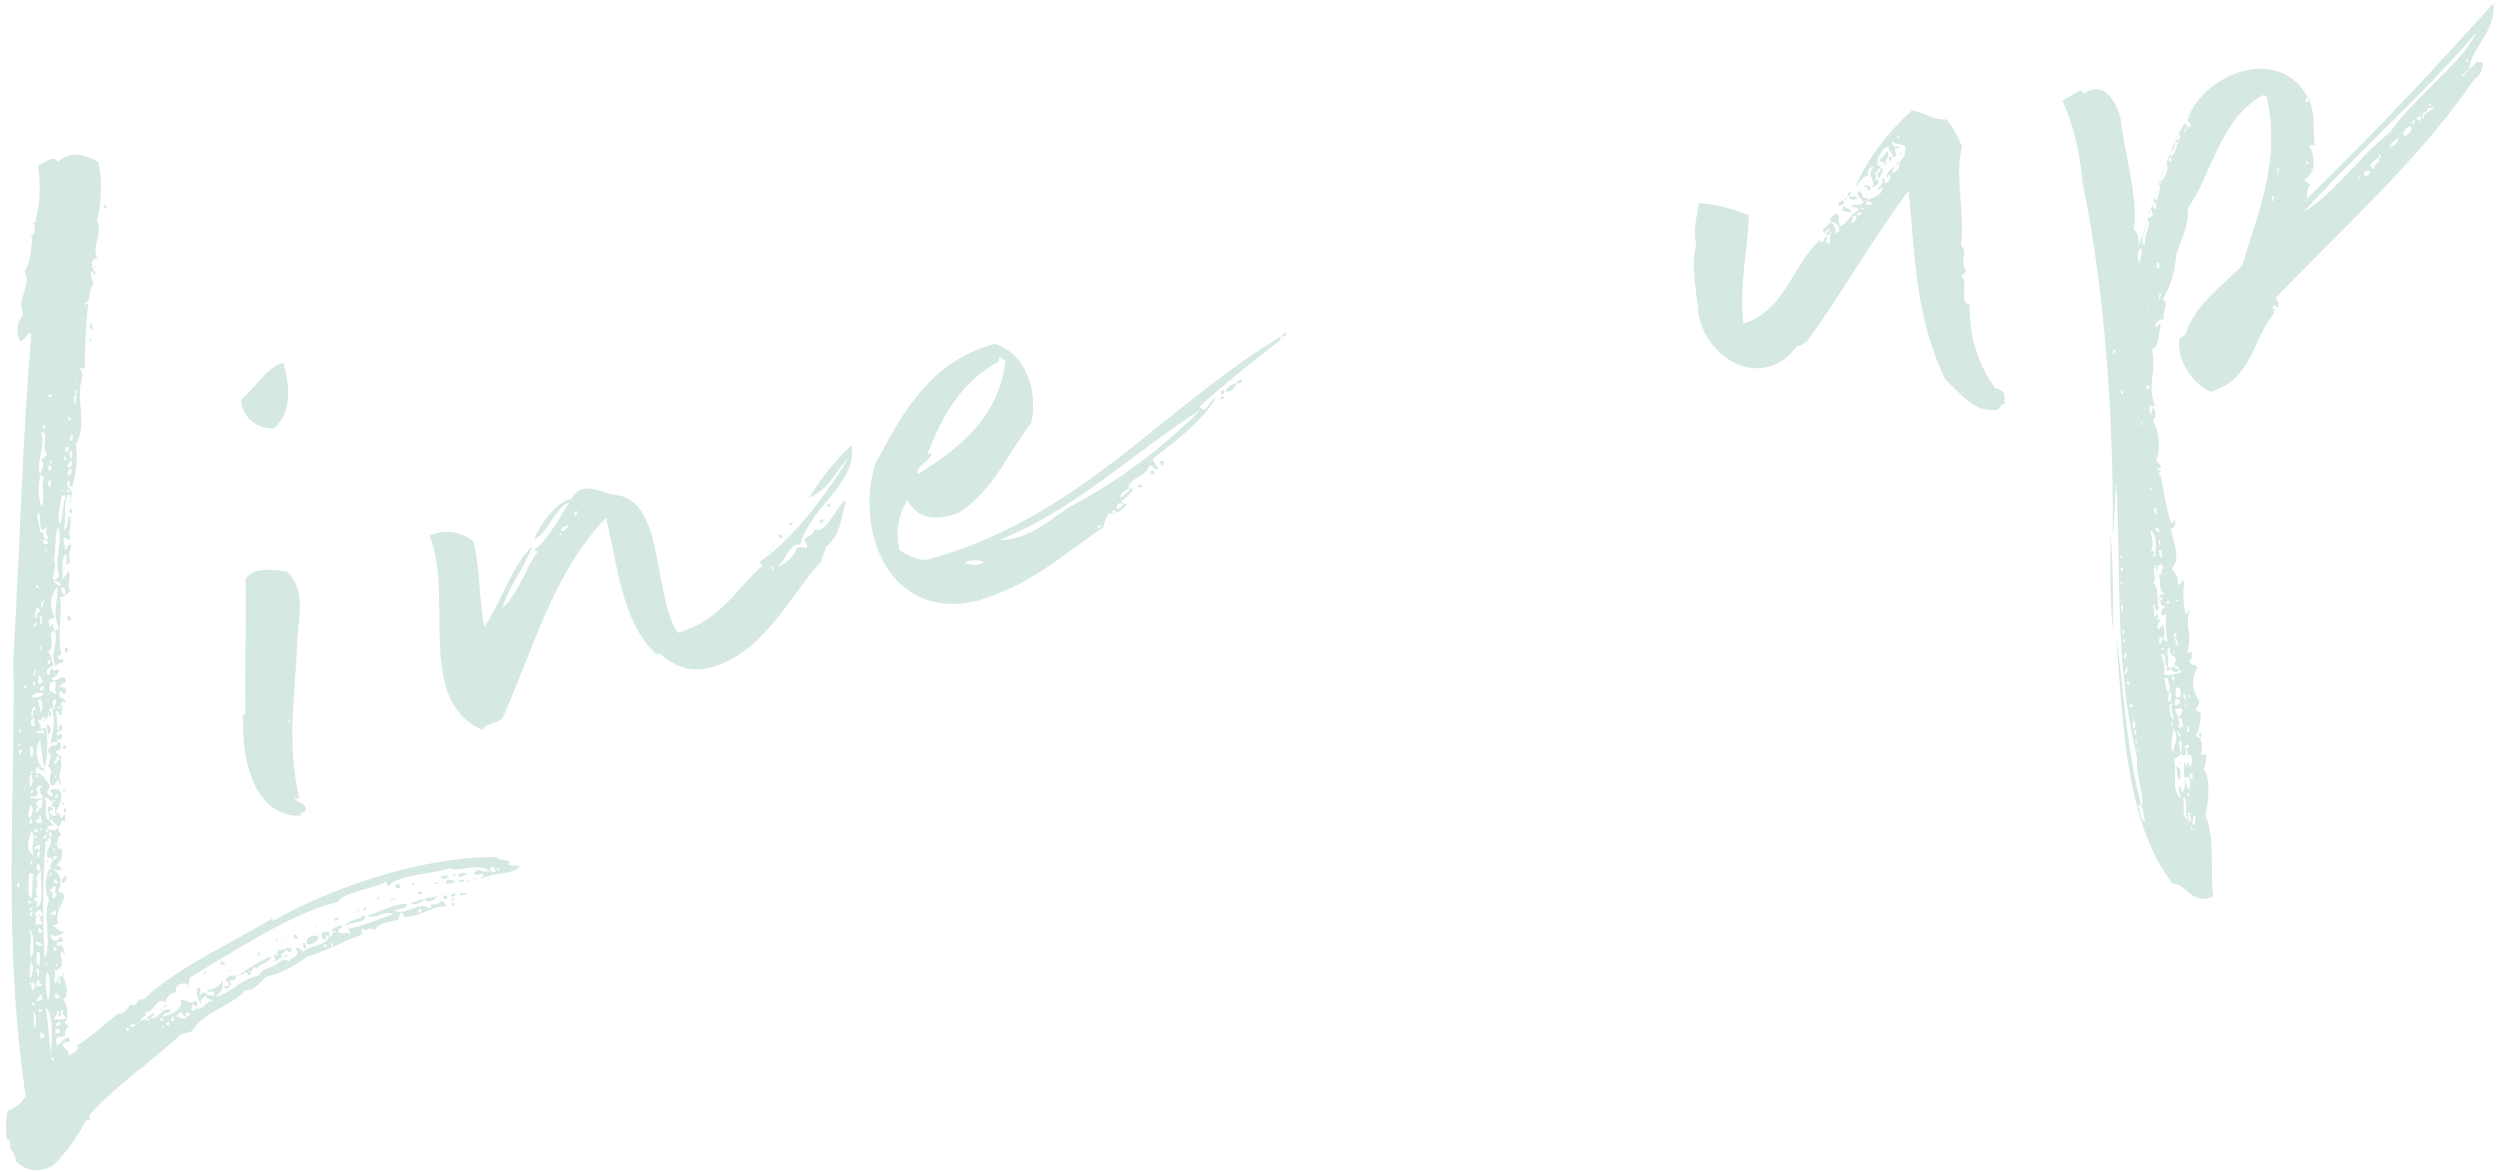 <svg version="1.1" id="layer" xmlns="http://www.w3.org/2000/svg" x="0" y="0" viewBox="0 0 224 105" xml:space="preserve" width="224" height="105"><style>.st0{fill:#d5e8e4}</style><path class="st0" d="M41.8 78.9c.3.4 0-.5 0 0zM41.1 78.3c0 .7.6-.2.8.1-.2-.4-.6-.1-.8-.1zM41.5 78.8l-.4.1.1.2c.2-.1.6-.1.3-.3zM42.4 78.8c.1 0 .2.1.2-.1 0 0-.2 0-.2.1zM6.3 44.8c-.3.1.3.4 0 0zM43.7 78.8c.1-.1.2-.1.1-.2 0 .1-.2 0-.1.2zM39.4 80.6c.1-.1 0-.1 0 0zM39.4 79.1c-.1 0 .1.1 0 0zM165.9 19c-.1-.4-.6-.3-.8-.6.1.2 0 .3-.1.5.4 0 .6.2.9.1zM165.7 17.2l-.2.4c.3 0 .5-.5.2-.4zM166.4 17.8c-.1-.4-.4-.1-.7-.2 0 .4.4.3.7.2zM40.7 79c.2 0 .1-.2 0 0zM40.6 78.5c.3.3.2-.6 0 0zM41.6 80.4c-.1 0 .1.1 0 0zM41.2 80.2c.1 0 .7.1.6-.2-.3.2-.6-.2-.6.2zM40.1 80.5c0-.2-.2-.3-.3-.3-.1.2-.1.5.3.3zM4.2 77.2c.2.4 0-.5 0 0zM40.2 78.5c-.4-.2-.3.1-.7 0 .1.5.6.2.7 0zM2.9 21.1c0-.3-.4.2 0 0zM9.5 18.7c.1-.7-.5-.2 0 0zM69.6 48.7c-.1 0 0 .1 0 0zM3.2 20.1c-.1-.4-.5.2 0 0zM25.7 51.2c-1.2-.1-2.9-.5-3.7.7.1 4.1-.1 7.8 0 11.9.1.2-.5.2-.2.6-.2 4 1.2 8.8 5.1 8.7 0-.4.6-.3.5-.6.1-.4-.8-.7-1-.9-.1-.2.1.1.4-.1-1.1-4.9-.4-8.9-.2-13.3 0-2.4 1-5.3-.9-7zm.1 13.5c0-.3.5 0 0 0zM165.3 17.9c.3.4.1-.5 0 0zM165.2 18c-.4 0-.6.2-.4.4.2 0 .5-.1.4-.4zM68.9 49.4c-.1.4.3-.4 0 0zM69.3 48.9c-.2.5.3-.4 0 0zM24.4 38.4h.1c1.8-1.5 1.4-4 .9-5.9-1.6.4-2.5 2.3-3.8 3.3 0 1.4 1.3 2.6 2.8 2.6z"/><path transform="rotate(-15.006 69.979 48.074)" class="st0" d="M69.8 47.9h.3v.3h-.3z"/><path class="st0" d="M5.7 87.3c.2-.1-.1-.2 0 0zM5.7 87.3c-.1 0-.1 0-.1.1.1 0 .1 0 .1-.1zM40.7 80.5c-.5-.1-.2.5 0 0zM6.3 44.8c.2-.1 0-.2.1-.4-.2 0 0 .2-.1.4zM40.5 81.1c.1 0 .1.1.2 0 0-.1.1-.1 0-.2-.1 0-.1-.1-.2 0 0 .1-.1.1 0 .2zM71 46.8c-.2 0-.3.2-.3.3.2 0 .3-.1.3-.3zM40.4 80.3c.2.1.4 0 .4-.2V80c-.2.1-.5.1-.4.3zM40 79.2c.5-.1.4 0 .8-.2-.3-.2-1-.3-.8.2zM39.2 80.3c-.5.2-.9 0-1.2.3.4.4 1 0 1.2-.3zM6.1 92.6c.1 0-.1-.1 0 0zM5.3 75.6c.2.4.1-.5 0 0zM5.6 79.1c.3 0 .5-.6.2-.6 0 .2-.4.2-.2.6zM5.7 74.4c-.1 0 .1.1 0 0zM5.4 60.1c.1 0 0-.1 0 0zM3.4 68.9c.2-.1.6.4.6 0-.1.1-.4-.4-.6 0zM3.9 64.6c.1-.1.2 0 .2-.1-.1-.1-.3-.1-.2.1zM103.9 41.3c.1.2.1.4.3.4.2-.1.1-.5-.3-.4zM101.9 43.5l.1.2.4-.1c-.1-.2-.3-.2-.5-.1z"/><path transform="rotate(-15.006 103.235 42.364)" class="st0" d="M103.1 42.2h.3v.3h-.3z"/><path class="st0" d="M6 55.3l.1.3c.4.1.3-.6-.1-.3z"/><path transform="rotate(-15.006 74.213 45.333)" class="st0" d="M74.1 45.2h.3v.2h-.3z"/><path class="st0" d="M76.3 39.9c-1.5 1.4-2.7 2.9-3.8 4.7 1.9-.8 2.5-2.7 3.5-3.5-2 3.2-4.8 7.1-7.9 9.2 0 .3.2.3.3.3-2.4 2.1-3.8 5-7.7 6.1-2.2-3.6-1.2-11.4-5.2-12.3-1.3 0-3.3-1.6-4.3.3-1.3.2-3 2.5-3.3 3.6 1.2-.5 1.8-2.8 3.1-3.3-.9 1.5-2.1 3.6-3.1 4.2 0 .2.1.2.3.2C47 51 46.6 53 45 54.5c.6-2 2-3.6 2.7-5.6-1.8 1.8-2.8 5-4.3 7.3-.5-2.6-.4-5.7-1-7.7-1.1-.9-2.6-1.1-3.9-.5 2.2 5.7-1.3 14.7 4.7 17.4.3-.6 1.4-.6 1.8-1 2.8-6.2 4.5-13 9.3-18 1 4 1.4 9.4 4.5 12.2.3.2.3-.3.5.1 1.1 1 2.6 1.5 4 1.2 5.1-1.1 7.6-6.8 10.3-9.6 0-.4.3-.8.4-1.3 1.3-1 1.4-2.6 1.8-4.2-.8.4-1.8 3.2-2.8 2.6-.2.6-.4.5-.9.9 0 .4.3.4.2.8-.3-.1-.6-.1-.9 0-.3.8-1 1.5-1.8 1.7.8-.5 1.1-2.2 2.1-2 .9-3.4 5.2-5.6 4.6-8.9zm-26.1 8c0-.6.2.3 0 0zm.1-.3c-.1-.4.4-.4.6-.6 0 .3-.3.6-.6.6zm1.3-1.4c-.3 0-.1-.5.1-.4.1.2-.1.2-.1.4zm17.7 4.9c-.1 0-.1-.2-.2-.3.2-.1.2-.1.2.1v.2z"/><path class="st0" d="M73.7 46.5l-.2.1c0 .1 0 .1-.1.1l.1.2.2-.1c0-.1 0-.1.1-.1l-.1-.2zM5.5 65.7c-.2.1-.2.3-.4.1-.1-.3.4-.3.5-.4 0-.3-.1-.5-.3-.4 0 .2 0 .4-.1.5-.2-.7 0-1.4-.2-1.7.4-.3.1.5.6.2-.2-.4.2-.8-.2-.9.2.6-.5.2-.7.5.2 1 .1 2-.2 3 .3-.1.6-.2.7-.1l-.1-.3c.2.1.6.1.4-.5zM4.5 66.9c-.1.1-.4.6.1.7-.1-.3-.1-.4.1-.5-.1-.1-.1-.2-.2-.2zM109.4 35.6c0 .1-.1.1 0 .2.2-.1.4-.1.2-.3l-.2.1z"/><path class="st0" d="M4.2 64.9c-.1.2.2.7 0 .9.5 0 .4-.8 0-.9zM5.5 70.2c-.5-1 .3-1.3-.1-2.2-.3.1-.4.6-.6.4l.4-.7.2.4c.4-.5-.4-.4-.4-.8.5 0 .5-.3.4-.8l-.3.1c.1.2-.3.2-.5.2 0 .2 0 .3-.1.4.1.5 0 1-.2 1.5.2 0 .3.3.3.5-.2.3-.1.8-.1 1.1.5.3.4-.3.7-.4.3.2-.1.5.3.3zm-.6-.6c0-.5.3.5 0 0zm.2-.8c0-.5.1.8 0 0zM6.3 46c.3 0 .2-.6 0-.4 0 .1 0 .1-.1.1l.1.3zM5.8 72.4c-.1.1-.2.4.1.4 0-.2.1-.4-.1-.4zM5.7 66.8c-.3.7.7 0 0 0zM5.8 58.1l.1.4c.3 0 .2-.7-.1-.4zM5.9 58.9c-.1 0 .1.1 0 0zM5.8 71c-.1-.2.1-.3-.1-.4 0 .3-.1.4.1.4zM5.5 72c.5.4.1-.4 0 0zM4.3 69.1c-.1-.1 0 .1 0 0zM4.4 64.2c.3.1.2-.6 0-.5 0 .3-.1.3 0 .5zM114.8 30.2c.2-.1.6-.1.4-.4-.2 0-.3.2-.4.4zM195.3 68.3c0 .7-.1-.5 0 0z"/><path transform="rotate(-15.028 109.576 35.19)" class="st0" d="M109.4 35h.3v.3h-.3z"/><path class="st0" d="M193.2 41.8v.2c.1-.1 0-.1 0-.2zM196.6 59.2c.1.1 0-.1 0 0zM194.2 60.1c.3 0 .3-.4 0-.4-.1.1-.1.2 0 .4zM189.1 47.6c0 2.9-.1 5.7.2 8.8.1-3 0-5.9-.2-8.8zM195 68.7c.1.2 0 .9.3 1.2.1-.5.2-1.1-.3-1.2zM197.3 65.9c-.1-.2-.1-.3-.3-.2.1.2.1.4.2.4 0-.2 0-.3.1-.2z"/><path class="st0" d="M221.2 6.2c0 .1 0 .1-.1.1 0 .1 0 .1-.1.1 0 .1.1.2-.1.1 0 .2-.1.3-.3.4 0-.2.1-.3.3-.4 0-.1 0-.1.1-.1 0-.1 0-.1.1-.1 0-.1 0-.1.1-.1.3-2 2.5-3.5 2.2-5.9-5.4 6-10.9 11.9-16.8 17.6.1.2-.2.1 0 0 .3-.4-.1-.9.4-1.3-.1-.3-.4-.1-.5-.5 1.1-.7.9-2.2.4-3 .3-.2.3-.1.5 0-.2-1.8.1-3-.6-4.3 0 .1.1.4-.2.4 0-.2-.1-.4.2-.4-2.5-4.9-9.4-2.2-10.8 1.9 0 .3.3.2.3.6l-.3.1c0 .1 0 .1-.1.1 0 .1.1.2-.1.1.1.2-.1.3-.1.2 0-.1 0-.2.1-.2 0-.1 0-.1.1-.1 0-.1 0-.1.1-.1l-.1-.2c-.1-.2-.1-.1-.2-.1-1.9 3.4-2.8 7.4-4.1 11 0-.5.1-1.2-.4-1.5.4-3-.9-7.1-1.2-10-.5-1.8-1.6-3.4-3.3-2.2-.1-.2-.1-.2-.3-.3-.5.3-1.1.6-1.6.9 1 2.3 1.6 4.8 1.8 7.4 2.1 10 2.8 22.2 2.7 31.5.2-1.5.2-3.6.3-4.8.5 8.3-.2 16.4 1.9 24.8-.2 1.7.7 3.2.4 4.5-1.5-6-1.6-10.6-2.3-15.6.6 7.7.8 17 5.1 22.4 1.3 0 1.7 2 3.6 1.1-.3-2.3.2-5.1-.7-7.3.3-.8.5-3.6-.2-4.1.3-.3.2-.8.3-1.2-.1-.2-.4 0-.5-.2.2-.3.1-1.7-.5-1.5.4-.7.5-1.5.5-2.3-.4.2-.3-.1-.5-.2.3-.1.2-.5.4-.6-.7-.9-.8-2.2-.2-3.1-.2-.4-.6 0-.7-.6.3-.2.1-.5.2-.8-.3.2-.4.1-.4-.1.5-1.3-.3-2.3.2-3.6-.3-.1-.1.5-.4.2-.2-.9-.2-1.8-.1-2.8-.2-.4-.1.3-.6.3.1-.8-.1-.8-.5-1.5.8-.8.2-2.1-.1-3.5.4-.2.4-.3.4-.7-.2-.1-.3.4-.4.1-.5-1.8-.6-2.7-.9-4.2 0 .1 0 .1-.1.1 0-.1-.1-.3 0-.3 0-.1.1-.2.1-.3-.1 0-.3.1-.3-.1.7-.1.1-.5-.1-.7.4-1.2.3-2.5-.3-3.7.4-.1.2-1 0-1.1-.1.2-.1.5-.2.7-.1-.3-.1-.7-.1-1 .2.4.3.2.5.1-.8-1.5.2-3.4-.3-5 .7-.2.6-1.4.8-2.2-.1-.4-.3.5-.5.1.1-.4.4-.6.8-.6-.2-.7.5-1.3-.1-1.8.7-1.2 1.1-2.6 1.2-4-.1 0-.1-.2 0 0 .4-1.3 1.2-2.8 1-4.1 2.2-3.1 2.9-8.1 6.8-10.2.1.2.2 0 .3.2 1.3 5.8-.8 10.3-2.2 15.1-1.9 1.9-4.3 3.6-5.1 6.2-.1.1-.4.2-.5.3-.4 2 1.4 4.3 2.8 4.8 3.7-1.1 3.7-4.7 5.7-7.1-.4-.1.2-.3.1-.3s-.1-.1-.2 0c0 0-.1.1-.1 0h.1c-.2-.6.3-.2.5-.1-.2-.4.1-.4-.1-.6-.1 0-.1-.2-.2-.3 6-6.3 12.9-12.4 17.8-19.6.7-.4.6-.9.8-1.4-.7-.5-.7.2-1.3.5zm-14.6 8.4c.1-.5.4.4 0 0zm-17.3 28s.1.1 0 0zm.2-11l-.2.1c.1-.1.1-.2 0-.3.3-.1.3 0 .2.2zm4 25.4c.1 0 .1.2.2.1.2.4-.2.3 0 .6-.5-.1-.1-.5-.2-.7zm.2 1.2c0-.5.4.3 0 0zm1.1 2.9c-.1-.1-.2-.3-.2-.5.4 0 .1.2.2.5zm0 3.4c-.4-.2-.4-1-.4-1.4l.3-.1c-.3.3 0 1.1.1 1.5zm-.3.4c.2-.6.3.3 0 0zm.2.4c.6.6.1 1.4 0 2.1-.3-.5 0-1.3 0-2.1zm.9 6.1c.5.2.1 1.4.4 2.1-.6-.5-.2-1.3-.4-2.1zm.5-1.8c.2.5.1.7.1 1.1-.3 0-.3-.5-.5-1l.4-.1zm-.3-.6c-.1-.1.1.1 0 0zm.1.4c-.1-.1.1-.1 0 0zm.2 1.6c-.1-.1.2-.1 0 0 .3.6-.4.3 0 0zm0 .9c0-.5.2.3 0 0zm.1 1.8l-.2-.6h.1c-.2-.6.5-.2 0 0 .3.1.2.4.1.6 0 .1-.2.1 0 0zm.1.6c.1-.5.3.4 0 0zm.1-2.3c.3-.4-.2.5 0 0zm.3 1.9c-.5 0-.1-.4-.2-.8.5 0 0 .5.2.8zm-.2-1c-.1 0 .1 0 0 0zm0-3c-.2 0-.5-.6-.1-.6.2.3-.1.3.1.6zm-.4-7.4c0-.6.3.2 0 0zm.1 4.3c-.1.2-.3.3-.4.3-.1-.3.2-.5.4-.3zm-.3-.8c0-.4.2.5 0 0zm.2-.4c-.4 0 .2-.5-.2-.4.1-.4.4.2.2.4zm-.3-2.4c.4-.4-.1.4 0 0zm0-.5c-.1 0-.2-.3-.2-.5.4.1.2.3.2.5zm-.1 5c.2-.1.2-.3.1-.5.2-.1.2.1.2.4.1.1.1.1.3 0 .1.4.2.9-.1 1.1l-.1-.4c-.1 0-.2.1-.1.4-.2 0-.2-.3-.2-.5-.4.7.3 2.2-.3 2.9 0-.4-.1-.3-.1-.7-.4.3 0 .6 0 1.1-.9-.6-.3-2.5-.6-3.4.1-.2.5-.3.6-.6-.1-.4-.2-.8-.1-1.2.3.1.2.9.1 1.2.1.2.2.2.3.2zm-.6-2.2c.2-.1.1.4.3.3 0 .5-.3 0-.3-.3zm.2-.2c-.3-.2.2-.5-.2-.9.6-.2.4.4.5.8-.2-.1-.3-.1-.3.1zm.2-3.9c0-.1.1 0 0 0zm0 2.1c.1.3-.1.4-.2.7-.4 0-.1-.4-.5-.6.3-.1.6-.2.7-.1zm-.6-.9c.1.1.3.1.4.1.2.3-.2.4-.3.5.1.2-.2.1 0 0-.3-.1 0-.2-.1-.6zm.4-.1c-.1 0-.1-.1-.3 0-.1-.3-.1-.6 0-.9.5-.1.4.5.3.9zm.1-1.5c-.1-.1.1.1 0 0zm-.1-5.2c0-.1.1 0 0 0zm-.1 3.3c-.1-.5.2.4 0 0zm-.2-5.2c-.1-.3.5-.1 0 0zm-.2 2.9l.2-.1v.3c-.1 0-.1.1-.1.2 0 0 .4.3.1.4.5.3-.3.3 0 0l-.2-.4h.1c-.1-.2-.2-.2-.1-.4zm-.1 1.7c.1-.5.3.3 0 0zm.2.4c.2.4-.2.4 0 .8.2-.1.3 0 .3.2.6.5-.2.4-.8.6 0 .1 0 .1-.1.1-.2.6.4.9 0 1.4.5.1.1.5.2.9-.5-.1-.1-.5-.2-.9-.3-.1-.2-.9-.4-1.2l.5-.1c0-.1 0-.1.1-.1-.1-.2-.4 0-.6-.2.1-.6 0-1.2-.3-1.8.7-.1.2 1.1.6 1.1.3-.6-.3-1.3.2-1.7 0 .6.1.6.5.9zm-.6-5.7c0-.1.2-.1 0 0 0 .1-.1.2 0 0zm-.1-5.5c-.1-.1.1 0 0 0zm-.1 6.3c.3-.5.5.3 0 0zm0 .4c0-.1.1.1 0 0zm-.3-3.5c0-.5.2.4 0 0zm0 .4c0-.5.1.7 0 0zm-.3 2.3c.1 0 .2-.1.1-.2.2-.1.2.5-.1.4v-.2c.1.2 0 .8.5.7-.1.2-.5.3-.3.8 0 .1.2 0 .4 0-.1.8 0 1.6.1 2.4-.2 0-.3-.2-.4-.3.2-.4.2-.8 0-1.2-.2.1-.3.2-.3.4-.5-.3.1-.7.1-.9-.7.1 0-.2-.3-.5-.1 0 0 .2-.3.2 0-.5.1-.3-.1-.9.1-.2.2-.1.5-.1-.2-.8.1-1.6-.5-2 .5-.3-.2-1 .2-1.6.1 0 .5.2.5-.1.4.2-.1.7.1 1.1-.1-.1-.1-.2-.3-.1.3.4-.1 1.5.6 1.7-.2 0-.7.1-.5.4zm.2-3.7c-.4 0-.1-.2-.3-.6.4-.1.3.5.3.6zm-.3-1.4c.2-.5.2.9 0 0zm.1-.8c-.2 0-.3-.2-.4-.4.3-.1.4.2.4.4zm-.3-1.6c-.2.1-.1-.4-.3-.6.5 0 .3.2.3.6zm-.3-3.8c0-.1.2.1 0 0zm.2 7.6c-.5-.1.3-.6-.4-.5.4-.6 0-1.3 0-1.9.7.7.4 1.6.4 2.4zm-.5-6.1c.2-.5.3.4 0 0zm-.2-24.1c.5.4-.4 1.3-.2 2.3-.7-.4.2-1.6.2-2.3zm.1 7.8c0-.5.2.4 0 0zm-.7 10.5c.1-.5.3.4 0 0zm.1-15.8c0 .5-.1 1-.2 1.4-.3-.5-.2-1.1.2-1.4zm-.3 24.2c-.1-.1.1.1 0 0zm-.5 18c.3-.4-.2.5 0 0zm-.8-7.6c-.2 0-.1-.2-.1-.4.2 0 .1.3.1.4zm-.1-2.9c0 .2-.2.2 0 0-.1-.1.2 0 0 0zm-.1-18.9c.2 0 .1.2.1.3-.3-.1-.1-.2-.1-.3zm-.1 15c.2.1 0 .1 0 0-.2-.4.4-.1 0 0zm0 .5s.1.1 0 0zm-.2-3.6c0-.1.1 0 0 0zm.1 1.9c-.3.6.2-.5 0 0zm.1 2.1c.5-.1 0 .7 0 0zm0 1.4c.1-.5.3.3 0 0zm.1 1.9c.3 0-.1.3.2.6-.3 0-.3-.5-.2-.6zm.1 3.2c.1-.4.4.4 0 0zm.1.6c0-.1.1.1 0 0zm.1.5c.4 0 0 .2.1.5-.3 0-.1-.5-.1-.5zm.1 1.3c.2-.1.2.6-.2.6.1-.2.2-.4.2-.6zm0 1.3c.3-.1.3 0 .3.1-.1 0-.1.1 0 .2-.2 0-.2-.3-.3-.3zm.3 2c.6-.1.1.7 0 0zm.3 1.5c.2-.1.4.7 0 .6v-.6zm.2.8c-.2.1-.1 0 0 0 .2 0 .1.3.1.4-.2.1-.2-.3-.1-.4zm0 .9c.2-.4.2.9 0 0zm.2.9c0-.4.3.5 0 0zm.1-20.2c0-.1.1.1 0 0zm-.1 25.2c.6-.3.5.7.7 1.4-.6-.3-.3-1.1-.7-1.4zm1.1-37.4l-.2.1-.1-.3.2-.1.1.3zm.1-15.3c-.4 0 0-.3-.2-.6l.3-.1.1.5s-.2.1-.2.2zm.5-.8c-.3.1-.4-.4-.3-.6.3 0 .3.4.3.6zm0 4.8c.2 0 .3.1.3.3 0 .1-.1.3-.2.3-.2-.3.1-.3-.1-.6zm.4 3.3c-.3.1-.1-.4-.1-.5.3 0-.1.3.1.5zm0-10.5c0 .1 0 .2-.1.2.1.8-.2.9-.2 1.5-.5-.3 0-1.1.2-1.5.1-.1 0-.1.1-.2-.1-.7.4-1.1.5-1.7.3.5-.1 1.3-.5 1.7zm.8-1.8l-.1-.3.2-.1.1.3-.2.1zm.1-.5c-.2-.6.6-.6.3-1.2l.4-.1c-.3.5-.2 1.1-.7 1.3zm.7-1.4c-.3.1-.2-.6.1-.5.2.2-.1.3-.1.5zm.9-2c.1.2 0 .1 0 0s0-.1.1-.1c0-.1.2-.1 0 0 0 .1 0 .1-.1.1zm.7-.9c.1.1-.1.1 0 0 0-.1.1-.1 0 0zm6.9 8.3c-.3.1-.1-.4-.1-.4.4-.1 0 .2.1.4zm.4-2.7c.3.4-.4.1 0 0-.2-.5.4-.1 0 0zM221 5.5c.1-.6.3.3 0 0zm-12 13.2c0-.1.1.1 0 0zm-2.6.3c4.9-5.4 10.6-10.4 15.5-16.1-1.4 2.9-5.6 5.8-7.7 8.9-2.9 2.3-5 5.5-7.8 7.2zm11.2-9.5c0-.4.5 0 0 0zm-7.7 7.9c-.1-.1.1 0 0 0zm1.4-1.5c.1-.4.4.5 0 0zm.6-.1c.1-.1-.1-.2-.1-.2 0-.2.3-.4.5-.3.1.2 0 .4-.4.5zm1.3-1.7c0 .1.1.2-.1.1.3.6-.6.4-.3.9-.4.2-.2-.4-.6-.2.4-.2.4-.6.8-.7.1-.1.2-.1.2-.1-.2-.5.4-.1 0 0zm.6-.5c0-.1.1 0 0 0zm.3-.4c.1-.4.5-.6.8-.9 0 .4-.3.8-.8.9zm1.5-1c-.2.1-.2-.4-.5-.1.4-.2.3-.7.9-.8.3.6-.4.6-.4.9zm.5-1.1c0-.2.1-.3.3-.4-.1.3-.1.4-.3.4zm1.1-.5c-.4.1 0-.2-.1-.4l-.2.1v.6c-.1-.1-.1-.2-.3-.1-.1-.3.1-.4.4-.5-.1-.2.1-.2.2-.1 0-.2.4-.2.3-.5.3 0 .3-.1.6-.1-.4.5-1 .5-.9 1zm1.6-2.6c-.1-.5.2.4 0 0zm.5-.1c-.2 0-.1-.2 0 0 .1 0 .1.1 0 0z"/><path class="st0" d="M196.4 61.5c0 .1.1.1 0 0zM193.2 54.1c-.3.1 0 .5 0 .7.1-.1.2-.2.3-.4-.1 0-.2-.3-.3-.3zM193.1 50.6c0 .1.1.2 0 .2l.1.2c.3.2.1-.4-.1-.4zM194.8 59.8c.1 0 .1 0 .1-.1l-.4.1c.1.6.8.5.7.1-.2.1-.3 0-.4-.1zM196.1 68.3c.1-.2 0-.1 0 0zM8 30.6c.1-.1.3-.2.2-.3-.1.1-.3.1-.2.3zM168.5 15c0 .2 0 .4-.3.5 0 .3.1.5.3.4-.1-.4.5-.7 0-.9zM167.3 17.5c.2-.2 0-.2 0 0zM80.6 49.3c-.4-1.6-.1-3.2.7-4.5 1 1.8 2.6 1.9 4.7 1.1 3.1-2.1 4.3-5.3 6.4-8 .6-2.8-.4-6.2-3.3-7.1-6 1.7-8.3 6.4-10.7 10.8-1.8 6 1.3 14.2 9.3 12.2 4.9-1.5 7.6-4.2 11.1-6.5.1-.3.3-.8.5-1.3.7.2 1.4-.4 1.7-.9-.3.2-.4 0-.5-.2.4-.3.8-.7 1.1-1.1-.2 0-.5 0-.5-.2.5-1 1.6-.9 1.9-1.9.4 0 .3.5.8.3-.1-.4-.5-.4-.5-.9 1.9-1.5 4.4-3.3 5.6-5.4-.5 0-.8 1.6-1.4.7 2.1-1.9 5.1-4.3 7.3-6-.1 0-.1-.2-.1-.2-10.8 6.5-18 16.3-31.8 20-.7-.1-1.6-.4-2.3-.9zm2.9-8.6c-.1-.2-.2 0-.4 0 1.3-3.4 3-6.5 6.4-8.3V32c.2-.1.2.3.6.2-.5 4.9-3.8 7.8-7.9 10.3-.1-.8 1-1.1 1.3-1.8zm14.9 6.6c-.2-.3 0-.2.3-.2 0 .1-.1.2-.3.2zm1.3-1.3l-.1-.2.3-.1.1.2-.3.1zm.4-.4c-.1-.4.2-.7.5-.4 0 .2-.2.3-.5.4zm.3-1c-.1-.5.5-.6.8-.9 0 .5-.5.6-.8.9zm7.2-7.9c-3.5 3.5-7.5 6.5-11.9 8.8-1.9 1.3-3.7 2.9-6.2 2.9 7-2.8 12.2-8 18.1-11.7zM88.1 50.3c-.2.5-1.1.3-1.6.2-.1-.4 1.4-.3 1.6-.2z"/><path class="st0" d="M111.1 34c.2.3-.5-.1-.2.3.3.2.6-.3.2-.3zM109.8 35.1c.5 0 .9-.3 1-.8-.5.2-.9.4-1 .8zM178.8 34.8c-1.6-2.1-2.4-4.8-2.3-7.5-1.1-.2 0-1.9-.8-2.6.3 0 .3-.3.5-.4-.7-.8.2-1.7-.5-2.3.4-2.7-.6-6.2.1-8.9-.4-.9-.8-1.7-1.4-2.4-1.3.1-2-.7-3.1-.8-2.1 1.9-3.9 4.2-5.1 6.9.3-.3.7-1.1 1.2-1-.2-.5.2-1 .5-.8-.8.6.3 1.2-.2 1.8.4-.1.3-.4.6-.2-.1-.5.1-.8-.3-.4 0-.2.3-.5-.1-.6.6-.3.5-1.1 1.2-.8-.5-.5.4-.6 0-1.3-.1.3-.4.6-.7.8 0 .4.4 0 .5.4-.4 0-.5.4-.7 0 0-.7.4-1.3 1-1.6.1.5.3.5.4 1 .7-.2-.1-.6.3-.8-.1-.2-.6-.4-.3-.6.4.3.8.2 1.1.4.3 1.5-1.5 1.7-1.7 2.8.2 0 .3-.5.4-.1 0 .2-.1.5-.5.6-.1-.2 0-.6-.3-.4 0 .1.1.1.1.2 0 .4-.4.5-.5.8.3.1.3-.4.5-.1-.2.7-.9.8-1.4 1 0 .4.4 0 .4.4-.2.1-.5.1-.5 0 0-.2 0-.3.1-.4 0-.1.1-.1 0-.2-.7.2-.3-.7-.8-.5-.2.3.3.7.5.9-.6.6-.9-.1-1.1.5.3-.1.5 0 .7.2-1 .5-.9 1.1-1.7 1.5 0-.1-.1-.1-.1-.2-.2-.6.2-.5-.2-1-.3.2-.7.4-.6.8.5-.2 1.2.8.5 1-.1-.4 0-.7-.5-1-.1.3-1 .7-.5 1 .1-.2.2-.4.4-.4-.1-.2.1-.1 0 0 .1.2-.4.2-.2.6.3 0 .3-.6.4-.3-.3.5 0 .7-.2 1.1-.1-.2-.2-.1-.3-.3-.1-.2.3-.2.1-.4-.3.1-.2.5-.6.5 0-.1.1-.1 0-.2-2.6 2.3-3.1 6.3-6.9 7.5-.4-3.6.4-6.4.5-9.7-1.4-.6-3-1-4.5-1.1-.1 1.2-.6 2.4-.2 3.7-.6 1.9.1 4.5.2 6.4 1 4.3 6 6.6 8.8 2.7.5 0 .6-.3.9-.4 3.2-4.4 5.8-9.1 9.1-13.5.6 5.4.5 11.1 3.3 16.9 1.4 1.3 2.7 3.1 4.7 2.7.2-.1.2-.5.6-.5v-.9c-.2-.3-.5-.5-.8-.5zM170 12.4c-.1-.4.5 0 0 0zm-4.1 7.6c-.2-.3.4-.2 0-.6l.5-.1c-.1.3-.2.6-.5.7zm.6-.7l-.1-.2.3-.1.1.2-.3.1zm.3-.5c-.1-.4.5-.1 0 0zm2.7-3.3c.2-.4.3-.8.7-1.1.1.5-.2 1-.7 1.1z"/><path class="st0" d="M170.2 13.3c0-.1-.1-.2-.3-.2h-.1c0 .1.1.2.4.2-.1 0-.1 0 0 0zM204 26.2c.1-.2-.1-.2 0 0zM170.3 13.8c.2.4 0-.5 0 0zM169.3 14.4c.3 0 .2-.5 0-.4 0 .1 0 .1-.1.1l.1.3zM166.9 16.3c.2.1 0-.1 0 0zM167.6 17c.1-.3-.5-.6-.6-.2.5-.3.2.5.6.2zM32.4 80.1c.1-.1 0-.1 0 0zM30 82.5c.2-.1.4-.1.3-.3-.2 0-.4.1-.3.3zM28.8 83.7c0 .3.1.3.2.5.4 0 0-.6.5-.3v-.4c-.3 0-.7 0-.7.2zM3.6 82.1l-.1-.2c-.2.2 0 .2.1.2zM32.8 81.3l-.2.1c0 .1-.1.1 0 .2 0 0 .3-.1.2-.3zM28.4 83c-.1 0-.2.1-.2.1.1 0 .2 0 .2-.1zM32.6 80.5c.1 0-.1-.1 0 0zM27.5 84.6c.4.1 1.1-.3 1-.7-.3-.2-1.2 0-1 .7zM26.1 85c.1-.2-.1-.2 0 0zM25.5 85c-.4.2-.3.1-.6.1.1.3-.2.4-.4.5.1.3.2.3.2.5.3 0 .2-.3.6-.3-.4-.5.5-.3.2-.8zm-.8.7c-.1-.2.2-.1.2-.3.1.2-.1.2-.2.3z"/><path transform="rotate(-15.016 27.277 84.795)" class="st0" d="M27.2 84.5h.2v.5h-.2z"/><path class="st0" d="M24.5 86.1c.2.5 0-.5 0 0zM26.8 84.6c.1.7 0-.5 0 0zM26.7 84.1l-.1-.3c-.3-.3-.5.5.1.3zM25.6 85.1c.2-.1.2.4.5.1V85c-.1 0-.6-.2-.5.1zM36.9 80.8c-.1.5 1.1 0 1.1-.2-.5-.1-.6.3-1.1.2zM36.9 79.2c.5.4.1-.5 0 0zM37.4 80.1h.4c.2-.4-.5-.2-.4 0z"/><path class="st0" d="M45.7 77.2c-.5-.2-.9-.1-1.2-.4-6.5-.1-14.8 2.7-20 5.7-.1 0-.1-.1-.1-.2-3.1 1.9-8.6 4.4-11.6 7.3-.4-.3-.5.4-.8.5-.4-.5-.6.9-1.4.7-1.1.9-2.6 2.2-3.7 2.9.3.5-.5.6-.7.9-.1-.7-.5-.5-.6-1.1.3-.2.9 0 .6-.5-.4-.2-.7.5-1.1.7-.1-.4-.1-.6.1-.8.1.1.3 0 .6-.1 0-.3.1-.7.4-.9-.2 0-.3-.1-.4-.3.5-.4.1-2.1-.2-2 .7-.3.3-1.6 0-2.2-.1 0-.1.1-.3.2.2.2.1.5 0 .6-.1-.2-.1-.4 0-.6l-.2-.7c.9-.4.2-1 .4-1.7.1-.1.3.6.3.1-.2-.4-.2-.8-.7-.5-.1-.5.2-.4.5-.4.1-.2-.1-.5-.3-.5.1.3-.2.4-.5.4-.1-.1-.4-.5-.2-.6.1.3.9.1 1.2-.2-.7 0-.8-.5-1.2-.7.3.2.4.1.6-.1-.3-.8.4-1.7.6-2.4-.1-.4-.5-.3-.6-.5.4-.6.3-1.4-.3-1.8-.1-.1-.2-.1-.3-.2l-.2.1c-.4.9-.4 1.9 0 2.8-.6 1.2.3 3.9-.4 5.2-.2-3.5-.2-7.1.1-10.6.4.2 0-.2.4-.2.3.9-.6.9-.2 1.8.2-.1.3-.1.3.1h.2c-.1-.2 0-.3.3-.3 0 .2-.2.3-.3.3 0 .2-.4.3-.3.7.1 0 .2 0 .1.2.6-.1.4.2.9 0 0-.4-.5-.2-.4-.5.6-.3.4-.9.5-1.4-.4.2-.4-.1-.5-.4-.2.1-.1.2-.2 0 .1 0 .2-.1.2 0 .1-.3.1-.7.4-.8-.1-.3-.3-.3-.3-.7-.3.4-.3.3-.9.2.1.2 0 .2-.1.3 0 .1-.2.1 0 0-.1-.2-.1-.3.1-.3-.2-.4.3-.3.5-.3-.1-.3-.6-.3-.2-.6.2.3.4.4.6.7.5-.2 0-.8.7-.5-.1-.2-.1-.4 0-.6-.3-.1-.3.5-.5.2 0-.4-.3-.3-.4-.5.5-.6 1-2.4-.5-1.9 0 .2.4.4.2.6-.2-.1-.4-.2-.5-.4.1-.2.3-.4.2-.7-.3-.4-.6-1.1-1.2-1v-.5l.5-.1c-.5-.7-.6-1.7-.1-2.4.1.8.2 1.7.4 2.5.3-1.2.3-2.4.1-3.6-.3 0-.4.2-.5 0 .2-.3-.4-.5-.1-.7.3.1.3-.5.7-.1.2-.3 0-1.1.6-.9 0-.3-.3-.8.2-.8.2.4-.4.6 0 .8.7-.2.2-.9.9-.5-.1-.6-.5-.3-.6-.7.1 0 0-.2 0-.3.3-.2.3.2.5.2.3-.5 0-.7-.5-.6.2-.5.7-.3.6-.7-.3-.7-.9.5-1.3-.1.3-.1.6-.4.7-.7-.3-.3-.4.3-.6-.2-.4 0-.1.9-.5.5-.1-.5.3-.6.6-.8-.3-.5-.1-.9-.5-1.2.8-.5-.2-1.8.6-1.9l-.2-.6c-.2.1-.1.2-.2.3l-.2-.6.6-.3c-.5-.9-.4-1.9.2-2.7.2 1.1-.5 2.4.2 3.7l-.4.2c.4 1.2-.5 2.1.1 3.2.2-.4.5-.2.7-.4-.1-.6-.3 0-.5-.3 0-.4.1-.2.3-.4-.4-1.8.1-3.5-.1-5.1.6 0 .5-.4.9-.5-.4-.6.2-1.4-.2-1.9 0 .3-.3.5-.5.8.1-.8-.2-1.7.3-2.3.1.3.1.7 0 1 .3-.1.2-.3.5-.1-.4-.5-.1-1.1 0-1.7-.5 0-.3.4-.6.5.1-.5-.2-.7-.1-1.1.3-.1.4.4.6 0-.3-.7.3-1.4-.1-2-.2.4 0 1-.5 1.3.3-1.2-.1-2.2.4-3.2.1.1.2 0 .2.1.1 0 .1-.1.2-.1-.1-.5-.8-.8-.3-1.3.1.3-.2.6.3.6.3-1.2.5-2.5.3-3.8 1.1-1.7-.1-4.2.6-6.1 0-.2-.1-.5-.3-.7.2-.1.2.1.5 0 0-1.9.1-3.9.3-5.8-.2.1-.4.1-.4 0 .9-.2.3-1.6.9-1.6 0-.4-.4-1-.2-1.3.3.1 0 .3.4.3-.3-.6-.7-1.2.1-1.5-.5-1.1.5-2 0-3.3.4-1.7.5-3.6.1-5.3-1.1-.6-2.4-1.1-3.6 0-.5-.7-1.2.2-1.8.3.3 1.8.2 3.6-.3 5.3 0 .3.1.8-.2 1-.1.9-.1 2.4-.7 3.2.7 1.4-.8 2.4-.1 3.9-.6.6-.7 1.6-.3 2.4.5-.2.5-.6.9-.8 0 .1.1.1.1.2-.8 9.5-1 18.8-1.6 28.9.2 13-1 24.8 1.1 39.3-.3.6-.9 1.1-1.6 1.3-.2.8-.2 1.7-.1 2.5.1.2.3.1.3.4.1.2 0 .2 0 .5.3.3.5.7.5 1.1.9 1 2.3 1.1 3.4.4 1.2-1.2 2.1-2.5 2.9-4 .2-.1.2 0 .4 0-.2-.5 0-.6.2-.8 2.3-2.5 5.3-4.5 7.9-6.9l1-.3c.9-1.7 3.7-2.3 4.8-3.7.9.1 1.3-.8 1.9-1.2 1.3-.3 2.5-.9 3.6-1.8 1.6-.4 2.9-1.2 5-2-.1-.2-.2-.5 0-.5.3.4.6-.3 1.1.2 0-.6 1.2-.8 2.1-1 0-.4.2-.3.2-.7.3.2.1.3.4.5 1.7-.2 2.3-1 3.7-1 0-.4-.4-.2-.4-.6-.1.4-.6.5-1 .4.1.2.1.3-.1.4-1-.7-2.1.7-3.2.2.7-.3 1.1-.1 1.2-.6-1.2-.1-2.7.9-3.6 1 .8.5 1.4-.5 2.4-.1-1.4.4-3 1.2-4.1 1.3.1.3.3.4.1.6 0-.4-.4-.1-.9-.2-.3-.5.4-.3.2-.7-.3.1-.7.2-.9.5.4 0 0 .2.1.5-.1-.1-.2-.1-.3 0-.3.8-1.2.7-2.1 1.2-.3.5-.5-.4-.9-.1.6.8-.6.7-.6 1.2-.1-.3-.5-.2-.8-.1-.4.6-1.6.6-1.9 1.3-1.8.4-2.6 1.7-3.9 1.9.5-.3.8-.9.6-1.5 0 .5-.9.9-1.3.9 0 .4.7-.2.6.5-1 .1-.7-.7-1.3 0-.1-.4.3-.6-.1-.7-.4.3 0 1.2.3 1.6-.3-.6.1-.7.4-.9 0 .5.5.3.7.4-.9.2-.6.6-1.5.8-.1-.5.1-.7-.3-.7-.2.4-.8-.2-1.2-.1.3.8-1 1.4-1.6 1.5 0-.6.9-.1.6-.7-.8 0-1 1-1.8.8.2 0 .4-.2.5-.4-.6 0-.7.8-.9-.1 1-.1 1-1.4 1.8-.9.2-.6.7-1.1 1.1-.8-.6-.6.6-1.2 1-.7l.1-.7c3.9-2.3 9.1-5.8 13.3-6.8.5-.9 3-1.1 4.3-1.8.1.2.1.4.2.4.7-1 4.1-1.1 5.5-1.6.9.4 2.7-.6 3.6.3-.4 0-.8 0-1.1-.2 0 .2-.4.2-.3.4.2.3.7-.2.8.1.1.2-.3.2-.2.4.8-.7 2.9-.3 3.5-1.2-.5-.1-1.4.1-.9-.4zm-40.5 4c0-.5.2.5 0 0zm-.4-5c0-.6.3.3 0 0zM4.4 75v-.5c.1-.1.4.5 0 .5zm1.4-27c0-.1.1 0 0 0zm1.6-19.6c0-.5.1.7 0 0zM5.1 71.2l.1.2-.2.1-.1-.2.2-.1zm-.3.6c-.2-.3.5 0 0 0 0 .2-.3.2-.1.5.5-.2 0 .7.4.7-.1.3-.7-.1-.7-.3.2-.1.4-.1.3-.4-.2.1-.2 0-.3-.1-.4.2.3 1.1-.1 1.3-.4-.4 0-1.3-.3-2 .3-.2.4.4.8.3zm-.6 3c0 .2-.1.3-.3.4 0-.2.1-.4.3-.4zm-1-5.2c0-.1.1-.1 0-.2.1 0 .2 0 .3.3-.1 0-.2-.2-.3-.1zm.8-4.2c-.1.1-.1.3-.1.4-.1-.2-.4-.1-.7-.1.1-.3.5-.2.8-.3zm-.7-1.7c0-.1.1.1 0 0zm.3.1c0-.5-.1-.5-.2-1.1.5-.2.5 1 .2 1.1zm.3-3.4c-.1-.5.2.3 0 0zm-.3-1.1c-.1-.5.2.5 0 0zm0-.2c-.1-.1.1 0 0 0zm-.1-1c.1-.6.4.4 0 0zm.1-1.5c-.2 0 .1 0 0 0zm.1-.6c-.3-.1.1-.5-.2-.8.5-.1.2.6.2.8zm-.1 4.1c0 .1-.1.1-.1.2-.1-.1 0 0 .1-.2zm-.1.4c.2 0 .2.5.4.6-.1 0-.3.1-.3.2-.4-.1-.1-.6-.1-.8zm.1 1.2c0-.1.1-.2.2-.2h.1c.2.2-.4.6-.3.2zm.2-7.3c-.2.1-.2-.6.2-.6-.1.2-.2.4-.2.6zm.1-1.4c-.2.7 0-.6 0 0zm.1-3.7c0-.4.4.4 0 0zm0 10.5c0-.1.1.1 0 0zm.3 2.9c.3-.3-.2.5 0 0zm.6-1.7c.3.5-.2.9.2 1-.2.5-.4-.3-.6 0-.2-.5.1-.5-.1-.9 0 .1.3.1.5-.1zm-.6-1.5c-.1-.2.1-.2.1-.4.2-.1.1.5-.1.4zm0-14.7c0-.1.2.1 0 0zm.1-1.8c.3 0 0 .4.2.6-.4.1-.3-.4-.2-.6zm1.3 10.3c-.2-.3-.3-.6-.1-.7.2-.1.4.8.1.7zM6 44c.1-.5.4.4 0 0zm.1-1.4c0-.2-.1-.5.3-.6 0 .3 0 .5-.3.6zm0-.7c-.2-.3.2-.4.2-.6.3 0 .2.6-.2.6zm.4-.8c-.3 0-.3-.6-.2-.7.4.1 0 .5.2.7zm.3-8.3c.3-.4-.2.4 0 0zm0 1c0-.4.2.5 0 0zm0 1.5c.1.4-.1.5 0 .9-.4-.1-.1-.8 0-.9-.2-.6.4-.3 0 0zm-.4 4.2c-.4 0 .1-.3-.1-.6.5.1.1.5.1.6zm-.1-4c0-.1.1 0 0 0zm-.2 1.9c.5-.1.1.7 0 0zm-.2 2.7l.2-.1.1.2c-.1 0-.1.1 0 .2l-.3.1-.1-.3s.1 0 .1-.1zm.1 1.1c-.1-.1-.1 0-.1.1-.1 0-.1-.2-.2-.4.2 0 .2.1.3.3zM5.5 44c0-.5.3.4 0 0zm0 .4h.4c-.3.8-.2 1.6-.5 2.6-.4-.7.1-1.9.1-2.6zm-.7 5.8c.3-1 0-1.9.4-3 .5 1.2-.4 2.8.1 4.4-.1.2-.3.3-.4.3 0 .4.7.1.5.6-1.3-.4-.1-1.6-.6-2.3zm-.4-9c.1.1.3.2.3.3-.2.1-.2-.1-.3-.3zm.2-5.9l.1.2-.3.1-.1-.2.3-.1zm-.2 6.9l-.1-.4c.3-.3.5.4.1.4zm-.3-4.4c.3-.4-.2.5 0 0zm.1 2.6c-.1-.1.1 0 0 0zm-.1-2.2c-.1.1-.1.2-.1.3-.1-.1-.2-.2-.2-.4.2-.1.2.1.3.1zm-.4.5c.1 0 .2.1.3.1.2.6-.3 1.6.2 1.8 0 .3-.3.4-.5.6.4.4 0 .9-.1 1.3-.4-1.3.5-2.2.1-3.8zm-.1 3.9c.2-.1.1.2.4.2-.5.8.2 1.7-.3 2.6-.3-.9-.3-1.8-.1-2.8zm-.1 3.3c.2.8 0 .9.2 1.5.2.3.4-.3.6-.1-.5.1.3 1-.2 1.1 0 .1.2 0 .2.3-.4.2-.4-.1-.5-.4.1 0 .1.2.3.1-.1-.3-.3-.3-.2-.6-.1-.2-.2-.1-.3-.1 0-.7-.5-1.4-.1-1.8zm0 6.8c-.1 0-.1-.1-.2 0l-.1-.2c.2-.2.2 0 .3.2zm-.3 1.8c.3-.2.2.1.5.2-.3.2-.5.3-.4.7-.5-.1.1-.5-.1-.9zm.1 1.3c0 .2-.1.3-.3.4.1-.3.1-.4.3-.4zm-.2 2.9c0-.1.1 0 0 0zm0 1.3c.3 0-.1.4 0 .6-.3 0 .1-.5 0-.6zm0 1.4c-.2 0-.1-.2-.1-.3.2 0 .1.2.1.3zm.8.7c0 .4-1 .5-1.1.3.3-.3.7-.4 1.1-.3zm-1 1.6c0-.2 0-.3.2-.4l.1.3-.3.1c.2.3-.1.3.1.6-.3 0-.2-.5-.1-.6zm.2.7c.1.2-.3.5.1.5-.3.6-.8-.5-.1-.5zM3 70.8c-.2.6-.4-.1 0 0zm-.1-3c-.4-.1-.1-.6-.2-.9.5-.1.2.7.2.9zm-.1 1c0-.1.1.1 0 0zm0 .5c-.2-.4.4-.2 0 0 .1.5.3 1-.2 1.2.3-.5-.2-.8.2-1.2zm.5 2c.1-.2.1-.5-.1-.7.3-.1.3-.3.6-.2-.3.2-.3.7 0 .9l.1.1c-.3.3-.9.1-1.2.1-.1-.3.2 0 .6-.2zm.3 15.2c-.6-.2-.2-.6-.3-1.2.6 0 .1.9.3 1.2zm-.1 1c-.2.1-.1-.5-.3-.7.5-.1.2.5.3.7zm-.3-3.1s-.1 0 0 0c.2-.1.5.1.6.3-.3.1-.6 0-.6-.3zm-.1-2.5c.1-.2.3-.4.5-.4.1.2.4.6 0 .6.1.4-.1.3.2.7-.3.1-.3-.1-.6.1-.1-.4.2-.9-.1-1zm-.3 3.9c-.3-1 .2-1.6-.2-2.6.5.3.5 2.2.2 2.6zm-.1 1.9c-.1-.5 0-1.1.1-1.6.2.5.2 1.1-.1 1.6zm.2-6.2l-.2.1-.1-.2.2-.1.1.2zm0 .6c-.3.1-.2-.4-.1-.4.3-.1 0 .2.1.4zm-.1-1.6c-.4-.2-.2-1.6-.2-2.2.2-.1.2 0 .4 0-.2.8 0 1.4-.2 2.2zm.1-3c-.3 0-.1-.2-.1-.4.2.1 0 .2.1.4zm.3-5.6c.3 0 .2-.3.6-.3.1.4-.2.5 0 .8-.4-.2-.2.3-.6.4 0-.5.4-.3 0-.9zM3.1 75c.1-.6.3.4 0 0zm.1.4c0-.6.1.7 0 0zm-.1-.8l-.1-.2.3-.1.1.2-.3.1zm.3 1.1c.3-.1.2.4.1.5-.1 0-.1-.1-.1-.2-.1 0-.2.1-.2.1-.5-.2.3-.3.2-.4zm.1 1.1c-.3.1-.1-.4-.1-.5.4 0 0 .4.1.5zm-.1.6c.2-.1.1.4.3.6-.6.1-.4-.4-.3-.6zm.2-3.1c0-.5.3.5 0 0zm-.2 6.1c-.5-.8.3-1.1-.2-1.7.2-.1.1-.5.5-.6-.2 1 .4 3-.5 3.2.1 0 .3-.7-.2-.6 0-.2.2-.3.4-.3zm-.2 3.8c0-.1.1-.1 0 0zm.3-.6l-.1-.2c.1 0 .1-.1 0-.2.4-.1.5.5.1.4zm-.3-10.1c.3-.1.4-.2.3-.5.2-.1.2.6.3.7-.3.1-.5.1-.6-.2zM2.7 72c.4.5.2.9 0 1.3-.4-.3.1-.8 0-1.3zm0 1.4c.2-.1.3.5 0 .4l-.1-.2c.1 0 .1-.1.1-.2zm.1 1c.5.8-.1 1.2.2 2.2-.8-.4-.4-1.4-.2-2.2zm0 6.4c.1.3-.4.1-.3-.1 0-.1.1.1.3.1zm-.6-13.1c-.1-.1.1-.1 0 0zm0-5.5c0-.7 0 .9 0 0zm-.5 3.2c.2-.5.2.9 0 0zm-.1 1.4c.2-.6.3.3 0 0zm0 9.1c0-.1.1 0 0 0zm.2 6.1c-.2-.1.1-.1 0 0zm-.2-2.5l-.1-.3.2-.1.1.3-.2.1zm.1-5c0-.1.1 0 0 0zm.2-6.9c-.2 0-.2-.1-.2-.4H2c-.1.1-.2.3-.1.4zm.2 3.1c0-.5.3.3 0 0zm.2-9c-.3 0-.1-.2-.1-.3.3.1.1.2.1.3zm.1 31.7c0-.1.2-.1.3-.2 0 .1-.2.1-.3.2zm.2-5.2c-.1-.4.5.2.3-.2.3 0 .3.7 0 .7-.2-.3.1-.5-.3-.5zm.5 1.9c-.2.1-.2-.3-.3-.3.2 0 .4.2.3.3zm0 2.1c-.1-.5-.1-1.1-.1-1.6.3.4.3 1.1.1 1.6zm.4-4.4c.1.3-.1.3.3.4 0 .2-.6.2-.6.2.1-.2 0-.6.3-.6zm0 1.4c.3-.2.3.2.3.4l-.5.1c0-.3.3-.3.2-.5zm0 1.2c.1 0 .1.1.3 0 0 .3-.5.3-.3 0zm.1 2.6c-.1-.2.1-.2 0-.5.2 0 .4.2.4.4l-.4.1zM5 85.2c-.2.1-.2-.3-.2-.4.2 0 .3.3.2.4zm0 1.3c0-.5.3.4 0 0zM4.5 82c0-.2.3-.3.5-.4v.4c-.2-.1-.4-.1-.5 0zm.3-.8c-.1-.1.1-.1 0 0zm.1-2.4c.2 0 .1.2.3.2 0 .4-.6 0-.3-.2zm-.5-.5l.2-.1c.1.2-.1.2-.2.3 0 0 .1-.1 0-.2zm0 1.4c.4 0 .2-.3.6-.3 0 .4-.2.5.1.8-.1.2-.3.3-.4.3 0-.5.1-.5-.3-.8zm-.3 6.7c0-.5.2.4 0 0zm.1.7c.4.3.3 2 .1 2.6-.2-.9-.3-1.7-.1-2.6zm-.1 3.1c.9 1.2.4 3.3.5 4.4-.2-1.4-.3-2.9-.5-4.4zm.7 4.9c-.1 0-.1-.2-.2-.3.2-.1.2-.1.2.1v.2zm.1-8.2c.4-.1.4 1.1 0 1.2-.1-.4.1-.7 0-1.2zm.5 2.3c-.2-.2 0-.1 0 0s-.1.1-.1.2l-.3.1-.1-.5c.2-.1.2.3.5.2zm-.5 2.2c-.1-.4.3-.4.2-.8.4-.1 0 .2.2.5.4-.1-.2-.6.4-.6-.2.3 0 .4.2.7-.2.3-.6 0-1 .2zm.5.2c.1.2-.2.3-.4.4 0-.2.1-.5.4-.4zm-.4 1c-.2-.5.4-.6.4-.1l-.4.1zm.2 1.5c0-.1.1 0 0 0zm32.3-12.6l.2-.1c.2.3-.1.3-.3.4 0-.1.1-.1.1-.3zm-5.4 2c.6-.2-.8.3 0 0zm-1.6.5c0 .1-.1.1-.1.2-.1-.2 0-.1.1-.2zm-.5-.5c0-.4.3.4 0 0zm-.3 1c.2 0 .1.2.1.3-.3 0-.1-.2-.1-.3zm-.7.3c.2-.6.5.3 0 0zm-4.3 2c0-.4.2.4 0 0zM17.2 90c.2 0 .2.1.5.2-.1.2-.3.4-.5.4-.2-.3.1-.3 0-.6zm-.2.7v.3l-.3.1-.1-.3.4-.1zm-.7 0c0 .4.5.2.3.6-.3 0-.5-.2-.8-.2.1-.2.3-.4.5-.4zm-.9.4c.2-.1.3.5 0 .4l-.1-.2c.2 0 .1-.1.1-.2zm-.2.7l-.2.1c0-.1-.1-.1-.1-.1-.2-.2.4-.3.3 0zm-.7.2c.1-.4.3.4 0 0zm-.1-.8c.6.3-.2.5 0 0zm-1.4-.5c0 .1-.1 0-.2.1 0 0 .1 0 .2-.1zm-1.6 1.7s-.1 0 0 0c-.2-.2-.1-.3.1-.3.1.1 0 .3-.1.3zm.4 1.6c0-.1.1-.1.2-.1 0 0-.1 0-.2.1zm-.1-2c-.1-.2.1-.2.3-.3.3.3-.1.3-.3.3zm.6-.3c.4-.4-.1.4 0 0zm.9-.4c.4-.1 0 .4 0 0l-.7.2c.2-.2.6-.9.7-.2zm30.7-13.5c.1 0 .1 0 .1-.1.3-.1.4.1.4.4-.3.1-.5 0-.5-.3zm.6-.1c.1.1.3.2.3.3-.3.1-.2-.1-.3-.3z"/><path class="st0" d="M39.3 79c-.2.1-.4.1-.4.2.1 0 .4.1.4-.2zM36.3 80.4c.2 0 0-.1 0 0zM32 81.6c.3.3.2-.5 0 0zM32 80.8c.1 0 0-.1 0 0zM33.8 80.5c.3.4.1-.5 0 0zM31 83c.2-.5 1.9-.2 1.7-1-.5.4-1.8.5-1.7 1zM35.9 79.9c-.1.1.1.1 0 0zM35.8 79.2l-.4.1c0 .2.2.3.3.3l.2-.1-.1-.3zM35.4 80.5c-.2.1-.4 0-.4.2.3-.1.5-.1.4-.2zM23.1 86.8c-.2.1 0 .1 0 0zM18.3 87.9c-.1 0 .1.1 0 0zM15.2 89.5c.1 0 0-.1 0 0zM16.4 89.2s-.1-.1 0 0zM20.6 87c.6-.3-.9.2 0 0zM18.6 87.7c-.1 0 .1.1 0 0zM19 87.5c.1.1 0-.1 0 0zM18.5 87c-.2 0-.3.2-.3.3.2-.1.3-.2.3-.3zM14.7 90.3c.1-.1.3-.2.2-.3-.1.2-.3.1-.2.3zM8.4 26.4c-.1.1 0 .1 0 0zM8.2 29c.1-.2-.1-.1 0 0zM24.7 84.8c-.1 0 0 .1 0 0zM14.4 90.5c.2.3 0-.5 0 0zM14.5 89.8c.1 0 0-.1 0 0zM8.6 23.8c-.1 0-.2.1-.2.1.2 0 .3 0 .2-.1zM25.5 83.3c-.1.1.1.1 0 0zM25.7 85.5l-.2.1c0 .1-.1.1-.1.2.2-.1.4-.2.3-.3z"/><path class="st0" d="M24.3 85.7c-1 .4-2 1-2.9 1.7.4 0 .4-.3.7-.3.1.1.1.4.4.2l-.1-.2c-.1 0-.1-.2-.1-.3l.1.3c.3 0 .2-.7.6-.3.3-.5 1.1-.5 1.3-1.1zM8.2 29c-.2.1-.2.5.1.5l-.1-.5zM25.3 84.4c.2.4 0-.5 0 0zM19.8 86.1c-.1.2-.1.5.4.3-.1-.1-.2-.2-.4-.3zM24.7 84.3c.3.3.1-.5 0 0zM20.1 88.5s.5.2.4-.1c0 0-.5-.2-.4.1zM23.3 85.3c-.2 0-.4.4-.1.4-.1-.2.1-.2.1-.4z"/><path class="st0" d="M21.1 87.4c-.5 0-.9.2-.9.5.3 0 .4.3.2.5.5-.1.2-.3.2-.6.4.1.6-.1.5-.4zM23.1 86.8zM21.5 86.1c.1 0-.1-.1 0 0zM21.4 87.9c-.2.4.3-.4 0 0z"/></svg>